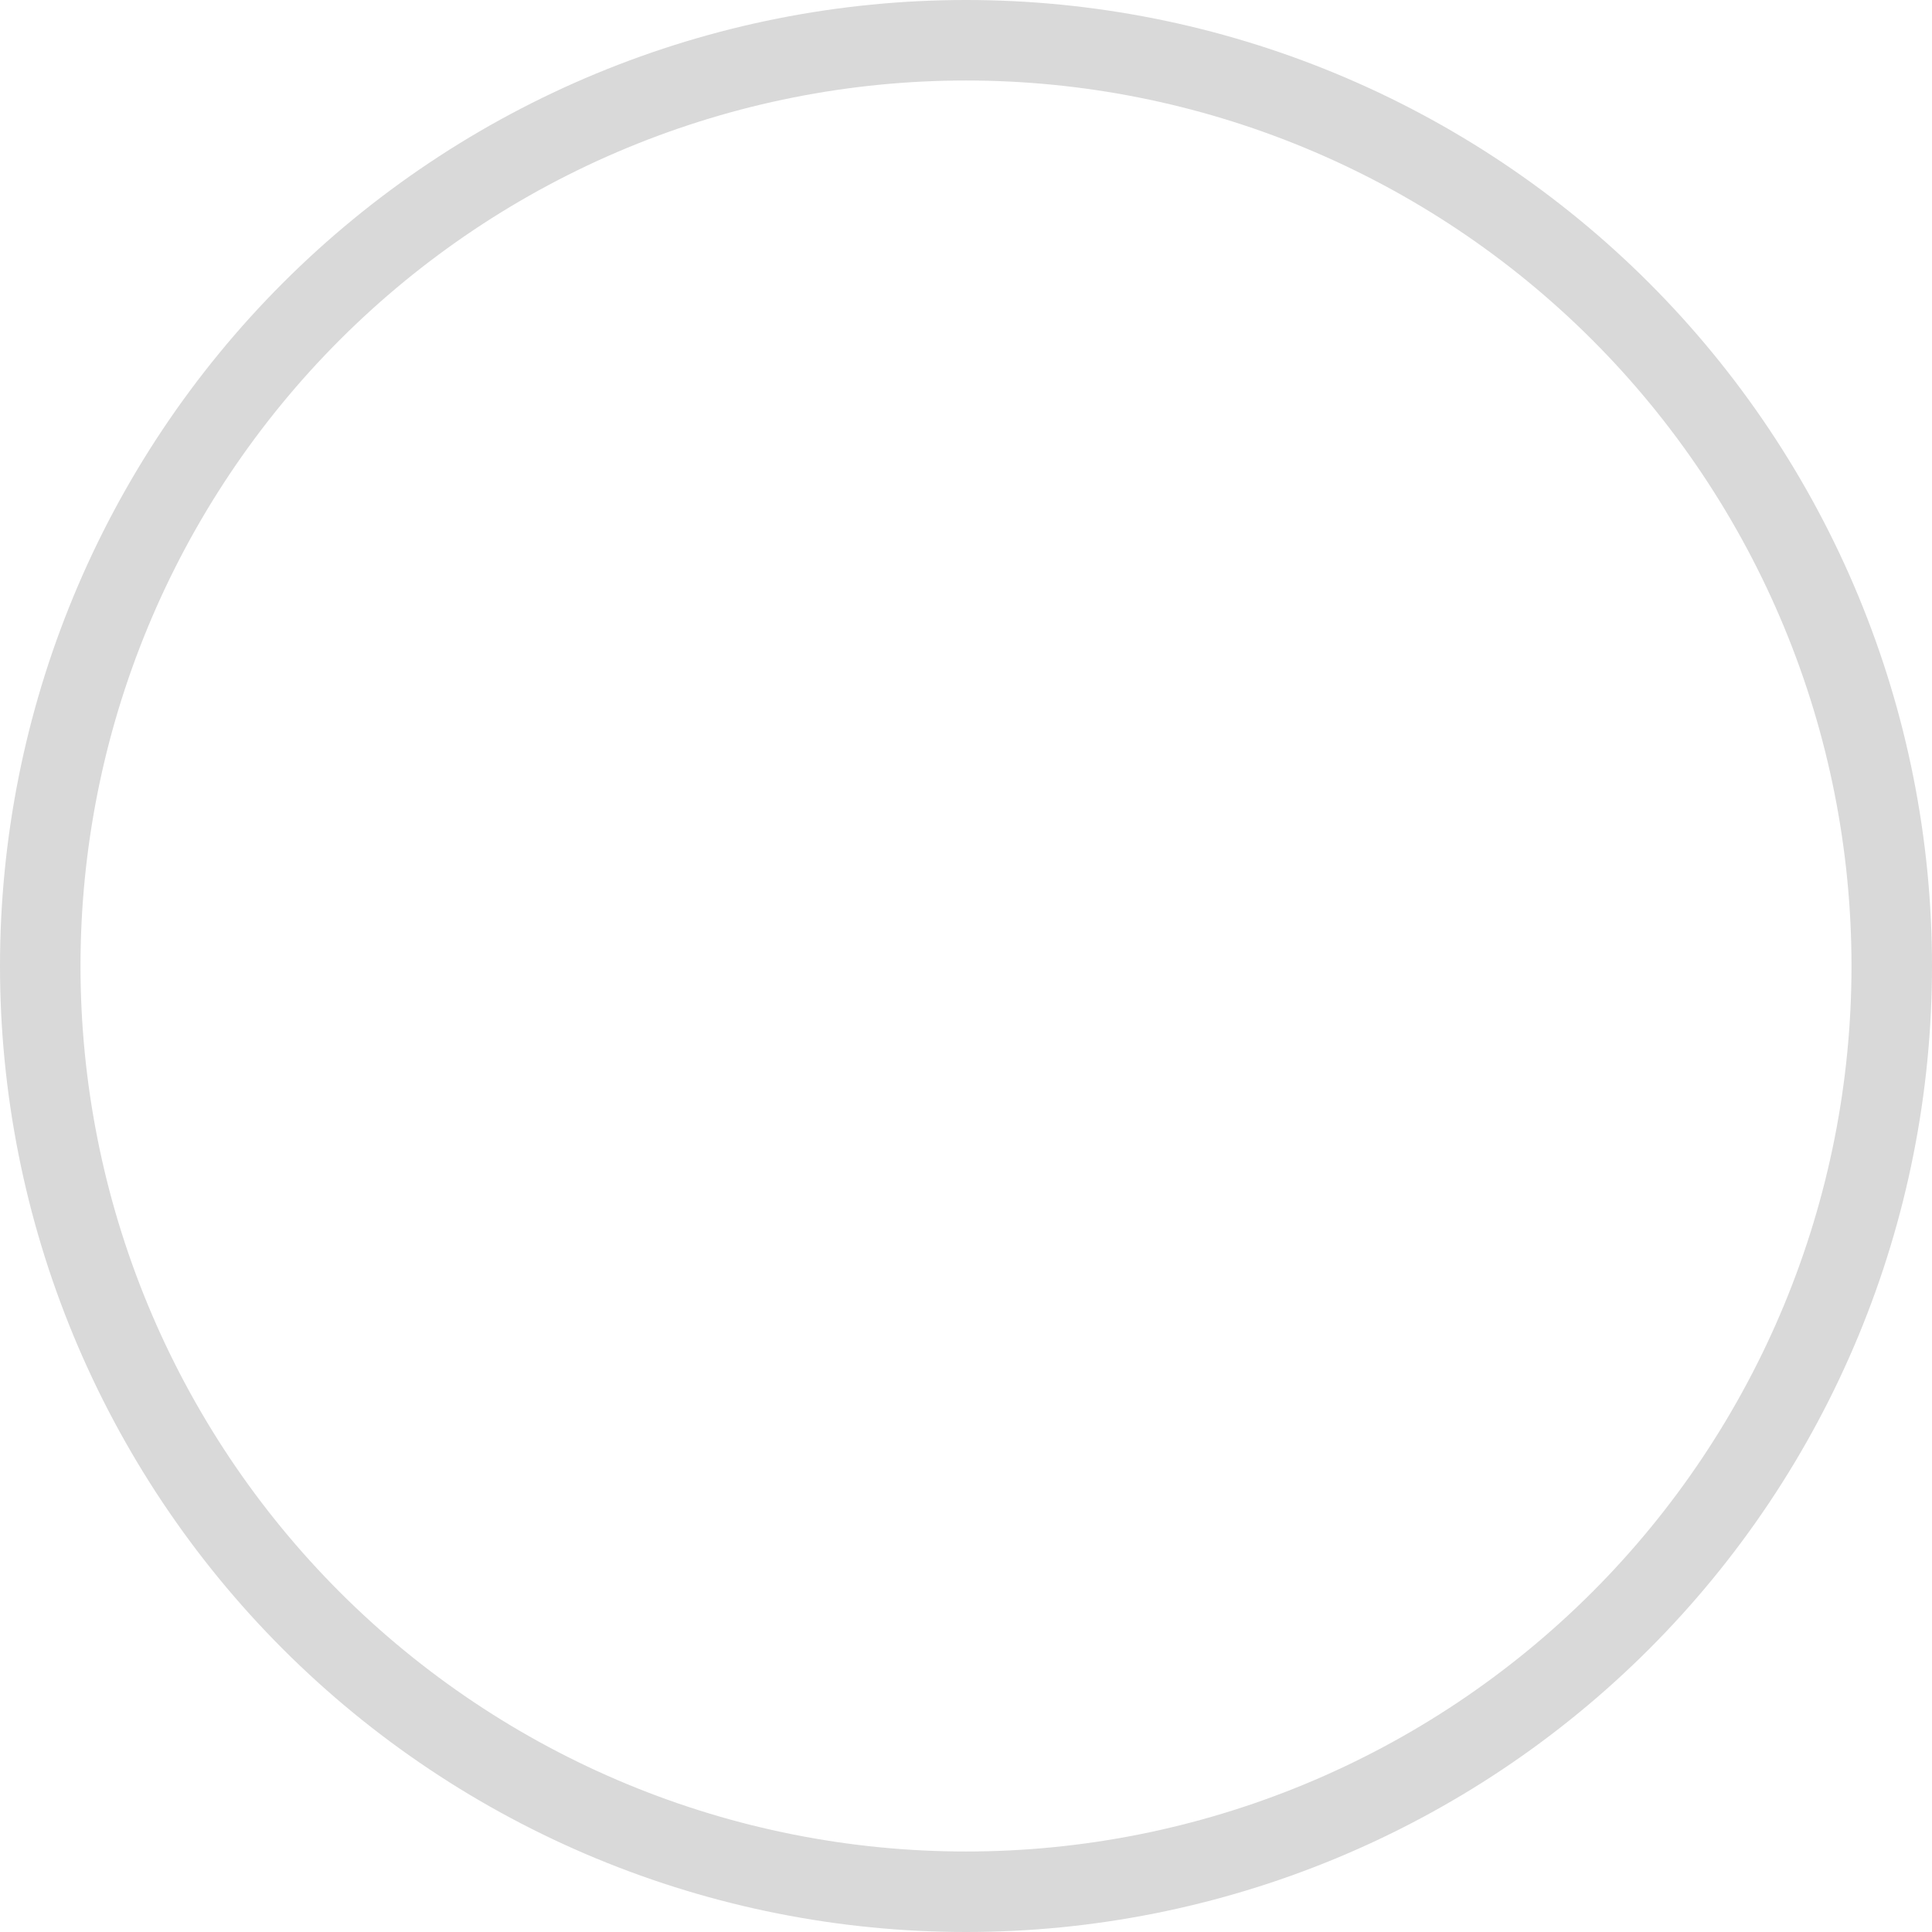 <?xml version="1.0" encoding="UTF-8"?> <svg xmlns="http://www.w3.org/2000/svg" width="24" height="24" viewBox="0 0 24 24" fill="none"><path d="M20.132 3.868C21.2 4.936 22.047 6.204 22.625 7.599C23.203 8.994 23.5 10.49 23.5 12C23.5 13.51 23.203 15.006 22.625 16.401C22.047 17.796 21.2 19.064 20.132 20.132C19.064 21.2 17.796 22.047 16.401 22.625C15.006 23.203 13.51 23.5 12 23.5C10.49 23.5 8.994 23.203 7.599 22.625C6.204 22.047 4.936 21.2 3.868 20.132C2.8 19.064 1.953 17.796 1.375 16.401C0.797 15.006 0.5 13.51 0.5 12C0.5 10.49 0.797 8.994 1.375 7.599C1.953 6.204 2.8 4.936 3.868 3.868C4.936 2.8 6.204 1.953 7.599 1.375C8.994 0.797 10.49 0.5 12 0.5C13.51 0.5 15.006 0.797 16.401 1.375C17.796 1.953 19.064 2.8 20.132 3.868L20.132 3.868Z" stroke="#D9D9D9"></path></svg> 